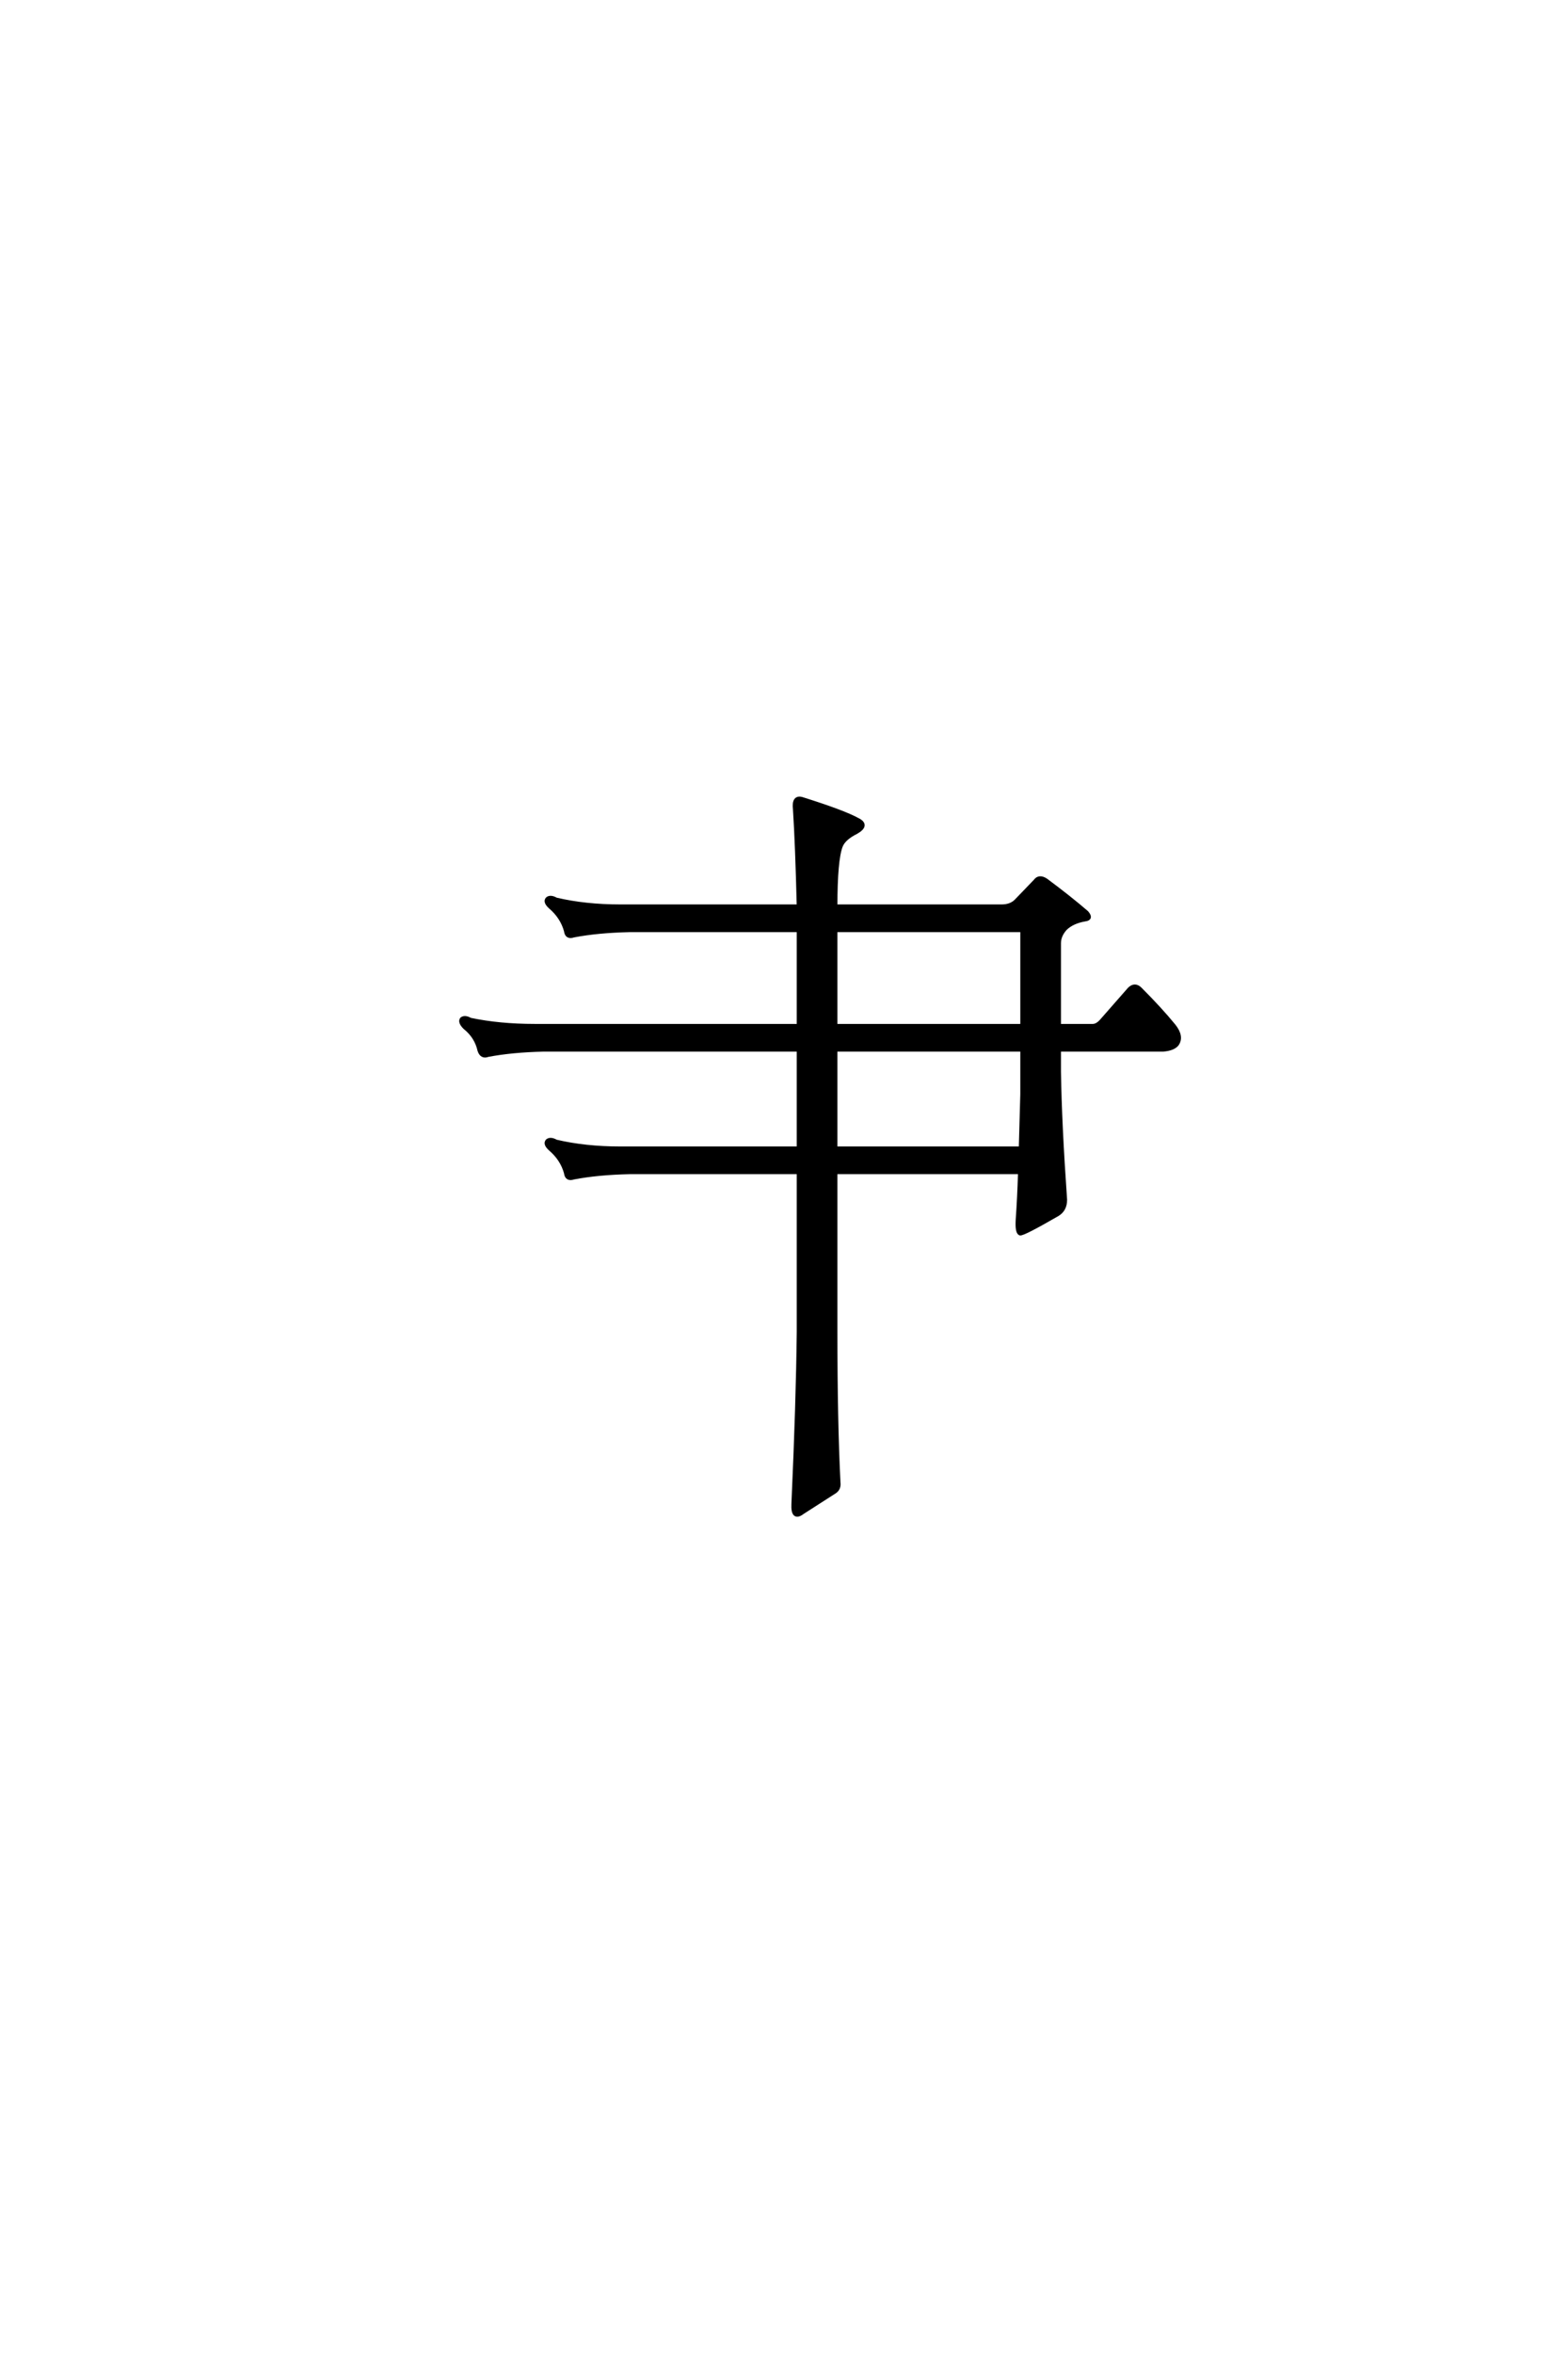 <?xml version='1.0' encoding='UTF-8'?>
<!DOCTYPE svg PUBLIC "-//W3C//DTD SVG 1.0//EN"
"http://www.w3.org/TR/2001/REC-SVG-20010904/DTD/svg10.dtd">

<svg xmlns='http://www.w3.org/2000/svg' version='1.0' width='40.0' height='60.0'>

 <g transform='scale(0.1 -0.1) translate(110.0 -370.0)'>
  <path d='M93.75 132.812
L50.594 132.812
Q42.391 132.625 36.328 131.453
Q34.578 130.859 34.375 132.625
Q33.406 136.141 30.469 138.672
Q28.906 140.047 29.688 140.828
Q30.469 141.406 31.844 140.625
Q39.266 138.875 48.25 138.875
L93.75 138.875
Q93.359 154.688 92.781 163.672
Q92.391 167 94.734 166.219
Q105.281 162.891 108.797 160.938
Q111.531 159.578 108.406 157.812
Q105.281 156.25 104.5 154.297
Q103.125 150.781 103.125 138.875
L145.516 138.875
Q147.859 138.875 149.219 140.234
L154.109 145.312
Q155.078 146.688 156.844 145.516
Q162.891 141.016 167.188 137.312
Q168.562 135.75 166.797 135.547
Q163.484 134.969 161.719 133.203
Q160.156 131.453 160.156 129.5
L160.156 108.406
L168.75 108.406
Q169.922 108.406 171.094 109.766
L178.125 117.781
Q179.5 119.141 180.859 117.781
Q185.938 112.703 189.453 108.406
Q191.609 105.672 190.234 103.719
Q189.266 102.547 186.719 102.344
L160.156 102.344
L160.156 96.688
Q160.359 83.406 161.719 64.062
Q161.719 61.531 159.766 60.359
Q150.984 55.281 150.203 55.469
Q149.422 55.859 149.609 58.984
Q150 64.453 150.203 71.094
L103.125 71.094
L103.125 30.281
Q103.125 7.422 103.906 -8.016
Q104.109 -9.578 102.938 -10.359
Q100.203 -12.109 94.734 -15.625
Q92.188 -17.578 92.391 -13.484
Q93.562 12.5 93.75 30.281
L93.75 71.094
L50.594 71.094
Q42.391 70.906 36.328 69.734
Q34.578 69.141 34.375 70.906
Q33.406 74.422 30.469 76.953
Q28.906 78.328 29.688 79.109
Q30.469 79.688 31.844 78.906
Q39.266 77.156 48.25 77.156
L93.75 77.156
L93.75 102.344
L28.719 102.344
Q20.516 102.156 14.453 100.984
Q12.891 100.391 12.312 102.156
Q11.531 105.672 8.594 108.016
Q7.234 109.375 7.812 110.156
Q8.594 110.75 9.969 109.969
Q17.391 108.406 26.375 108.406
L93.75 108.406
L93.75 132.812
L93.75 132.812
M103.125 132.812
L103.125 108.406
L150.781 108.406
L150.781 132.812
L103.125 132.812
L103.125 132.812
M103.125 102.344
L103.125 77.156
L150.391 77.156
Q150.594 83.797 150.781 91.016
L150.781 102.344
L103.125 102.344
' style='fill: #000000; stroke: #000000'/>
 </g>
</svg>
